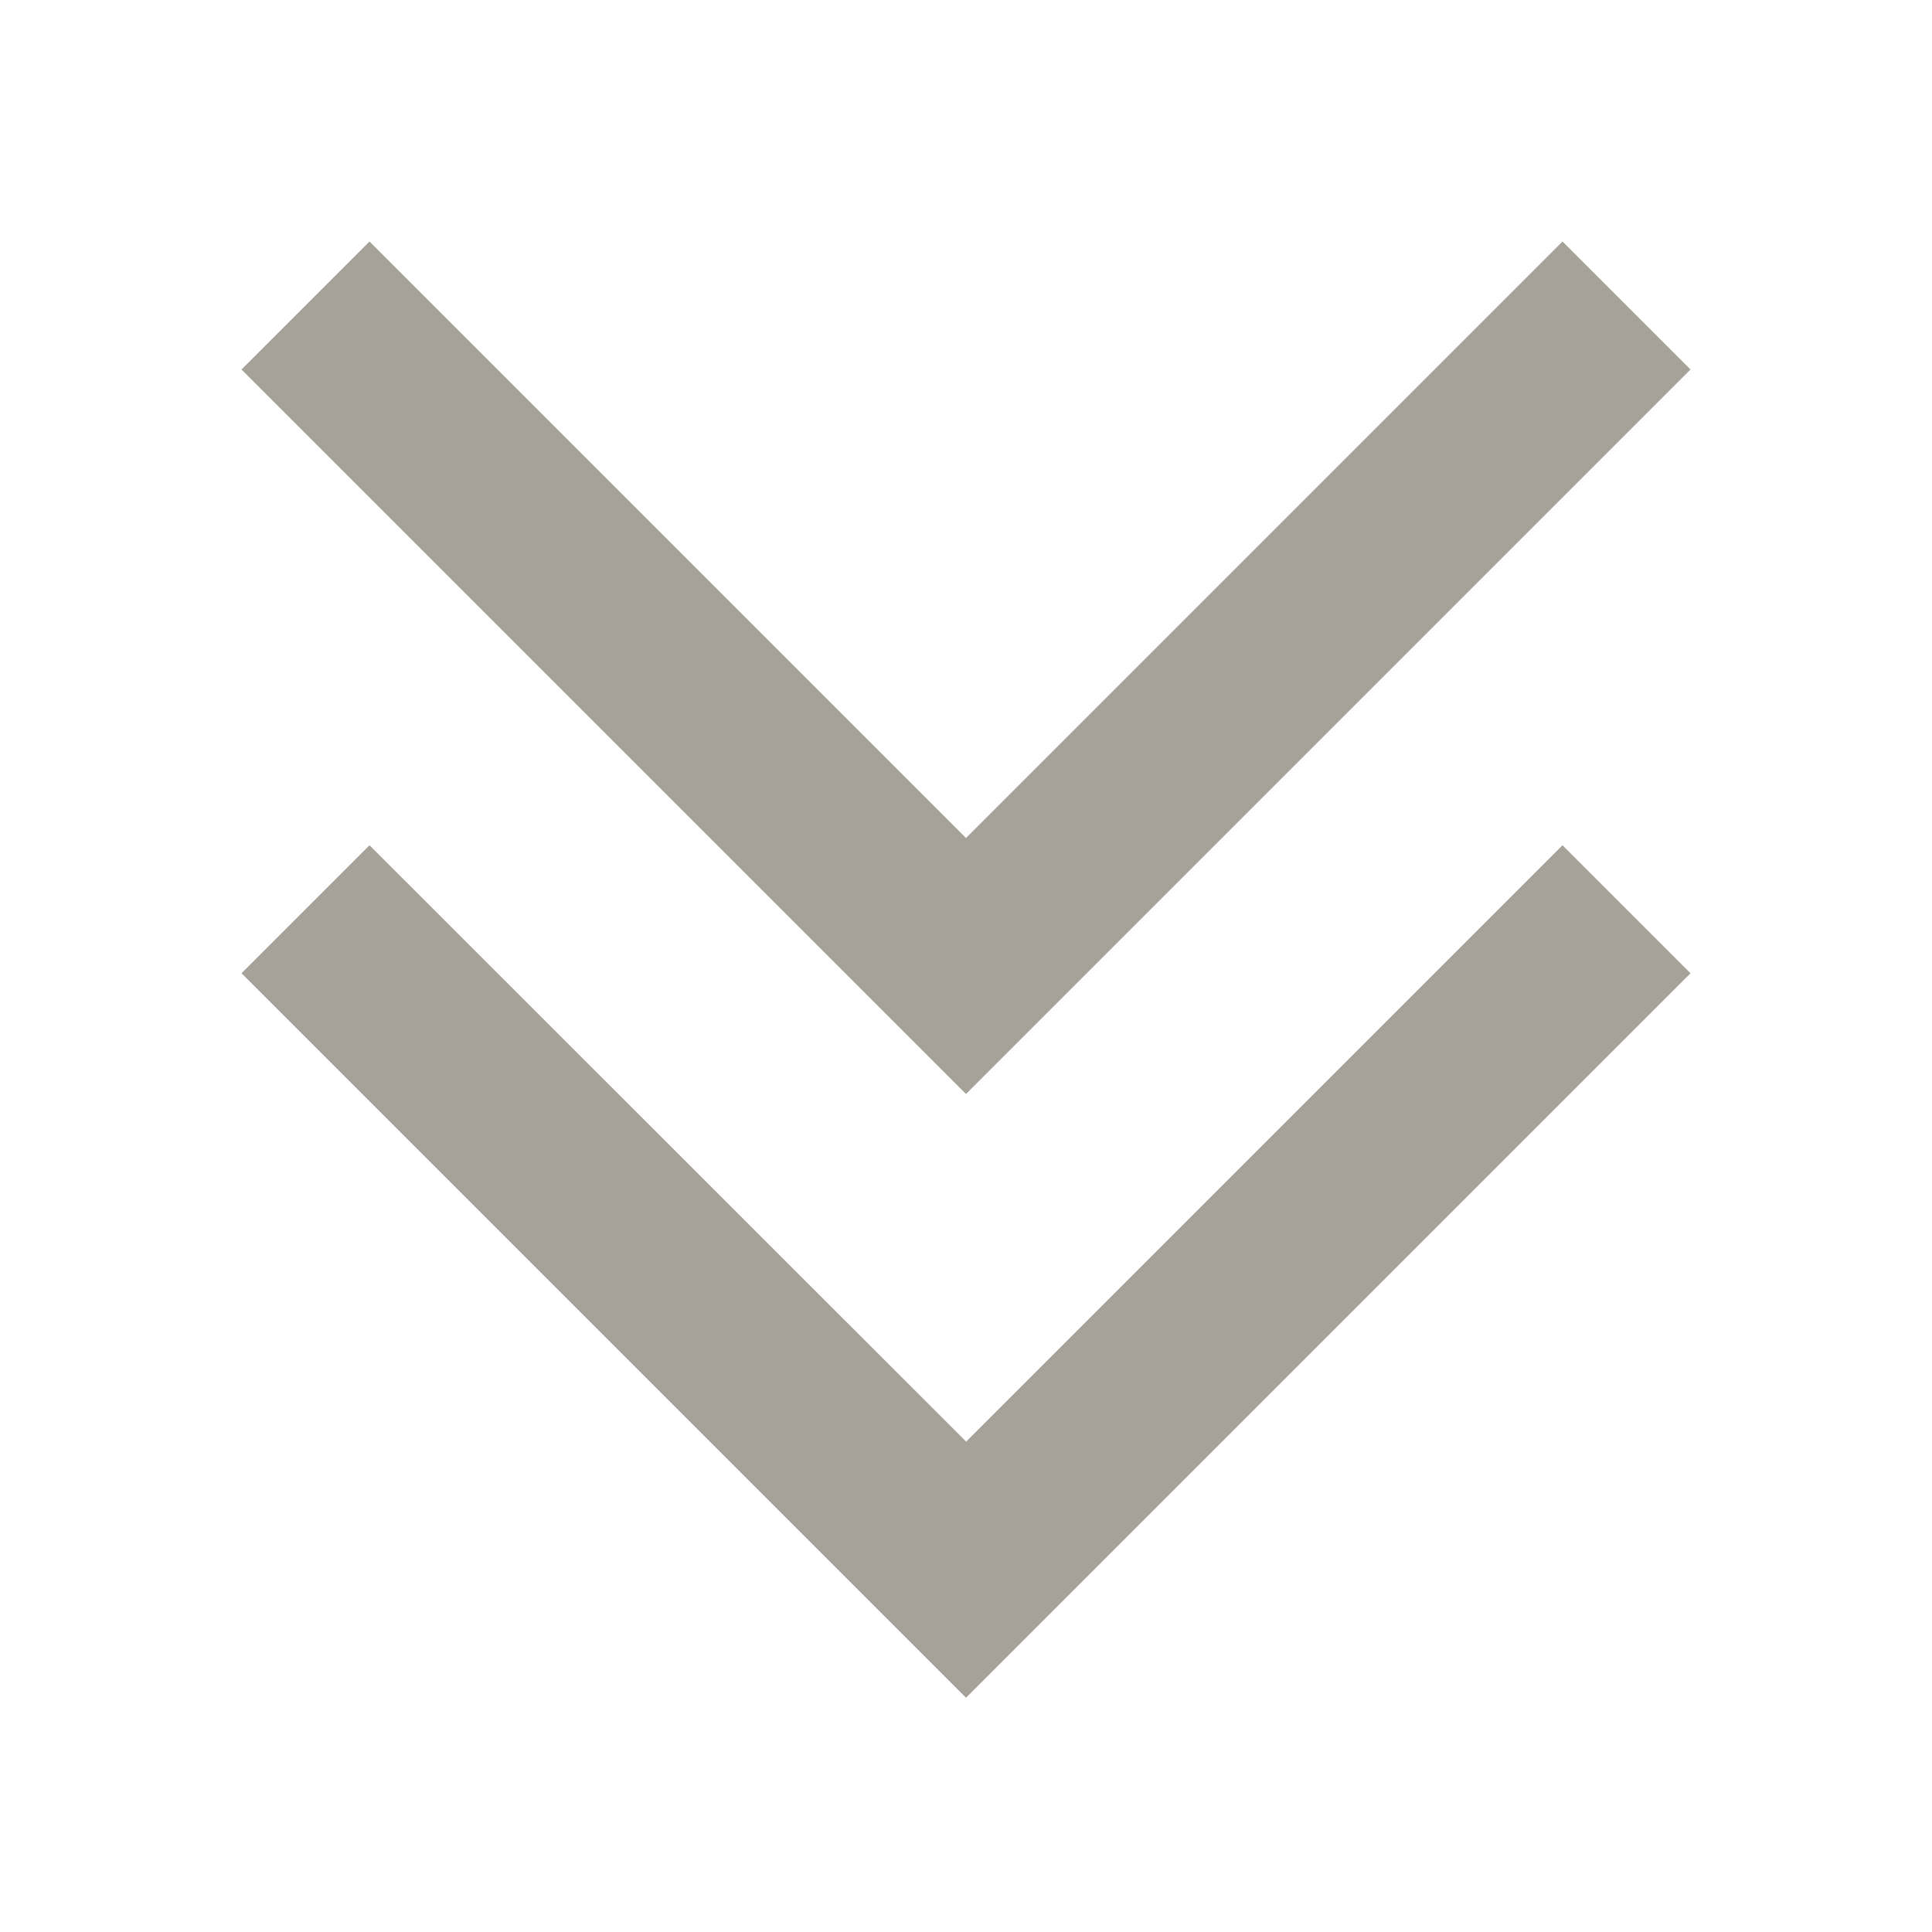 <svg xmlns="http://www.w3.org/2000/svg"  viewBox="0 0 64 64"><defs fill="#A6A299" /><path  d="m32,36.24L8,12.24l4.24-4.24,19.76,19.76,19.76-19.76,4.24,4.24-24,24Zm0,11.51L12.24,28l-4.24,4.24,24,24,24-24-4.24-4.24-19.76,19.76Z" fill="#A6A299" /></svg>
